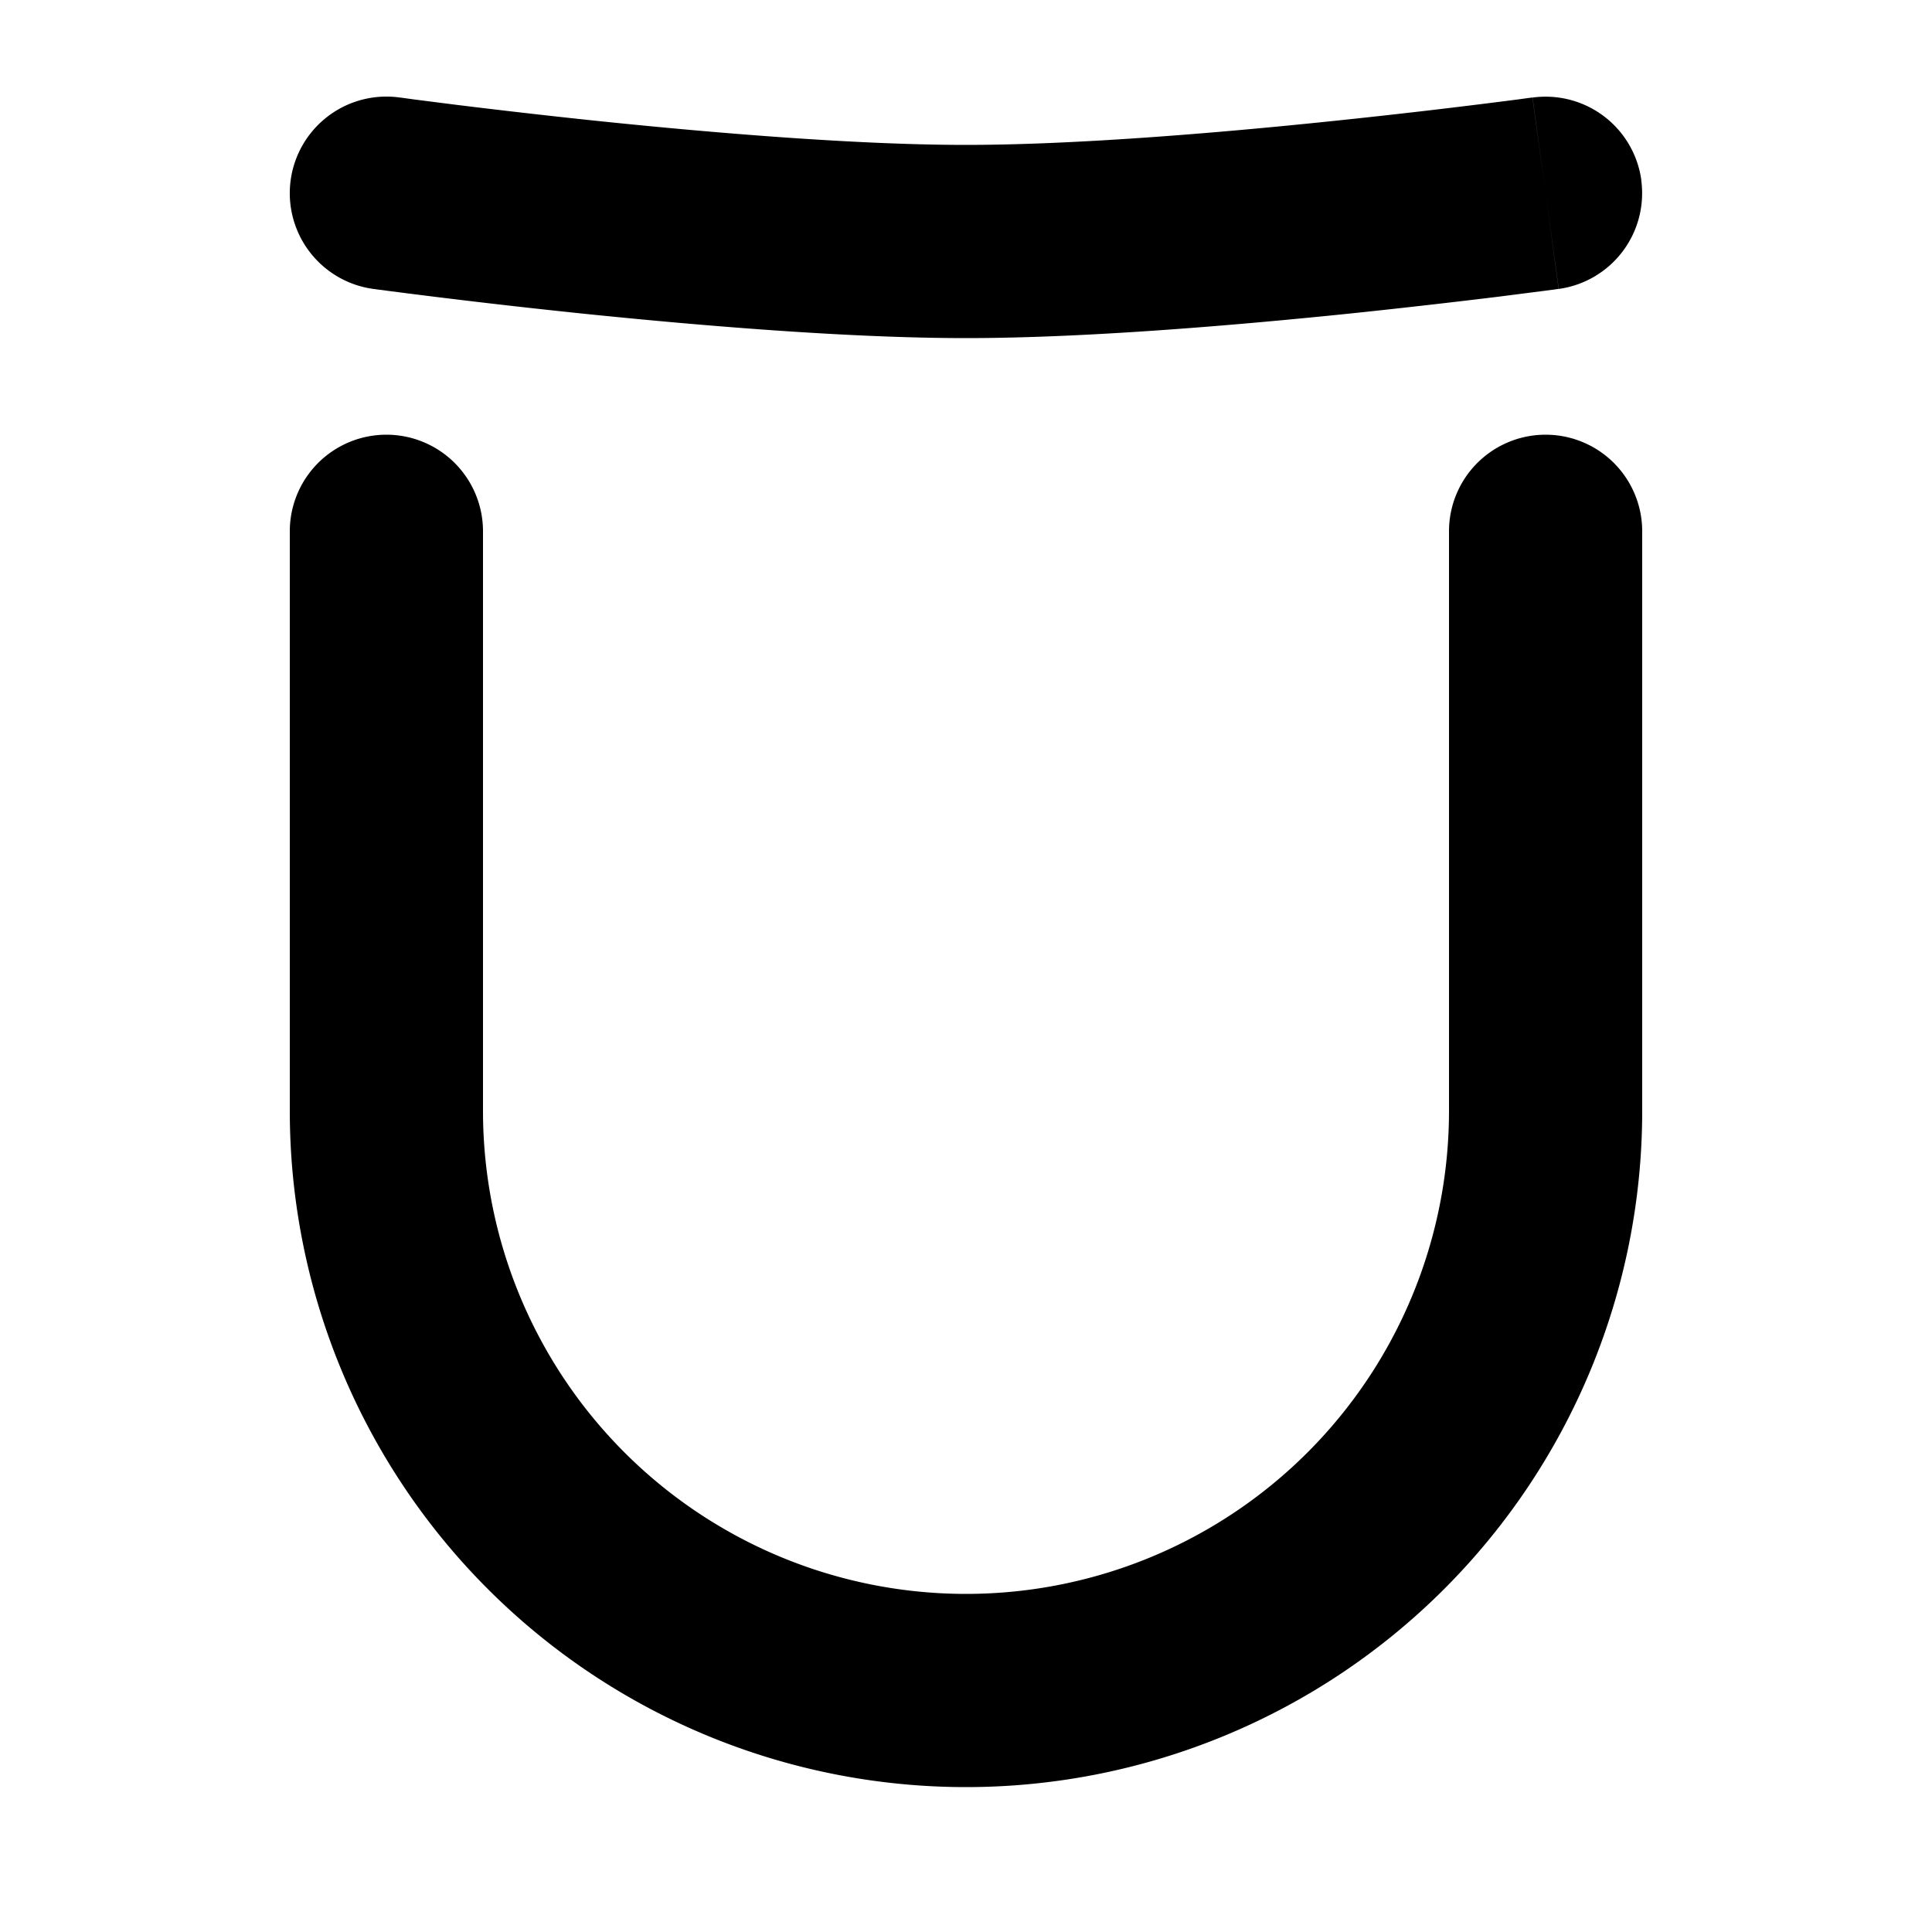 <?xml version="1.0" encoding="utf-8"?><!-- Uploaded to: SVG Repo, www.svgrepo.com, Generator: SVG Repo Mixer Tools -->
<svg width="800px" height="800px" viewBox="0 0 20 20" xmlns="http://www.w3.org/2000/svg" fill="none">
  <path fill="#000000" fill-rule="evenodd" d="M16.99 1.865a1 1 0 01-.854 1.126L16 2l-.135-.99a1 1 0 011.126.855zm-1.126-.856L16 2l.135.99-.003.001-.008.001-.033.005-.123.016-.453.058c-.385.047-.922.11-1.533.174-1.213.125-2.756.255-3.982.255-1.226 0-2.768-.13-3.982-.255a79.145 79.145 0 01-1.986-.232l-.123-.016-.033-.005h-.008l-.002-.001h-.001l.134-.98-.134.98a1 1 0 01.27-1.982h.002l.008.001.03.004.116.016.44.056c.374.046.898.108 1.493.17C7.425 1.38 8.883 1.5 10 1.5s2.575-.12 3.776-.245a77.113 77.113 0 001.933-.225l.117-.016.03-.004h.008zM5 5.5a1 1 0 10-2 0v6a7 7 0 1014 0v-6a1 1 0 10-2 0v6a5 5 0 01-10 0v-6z"/>
</svg>